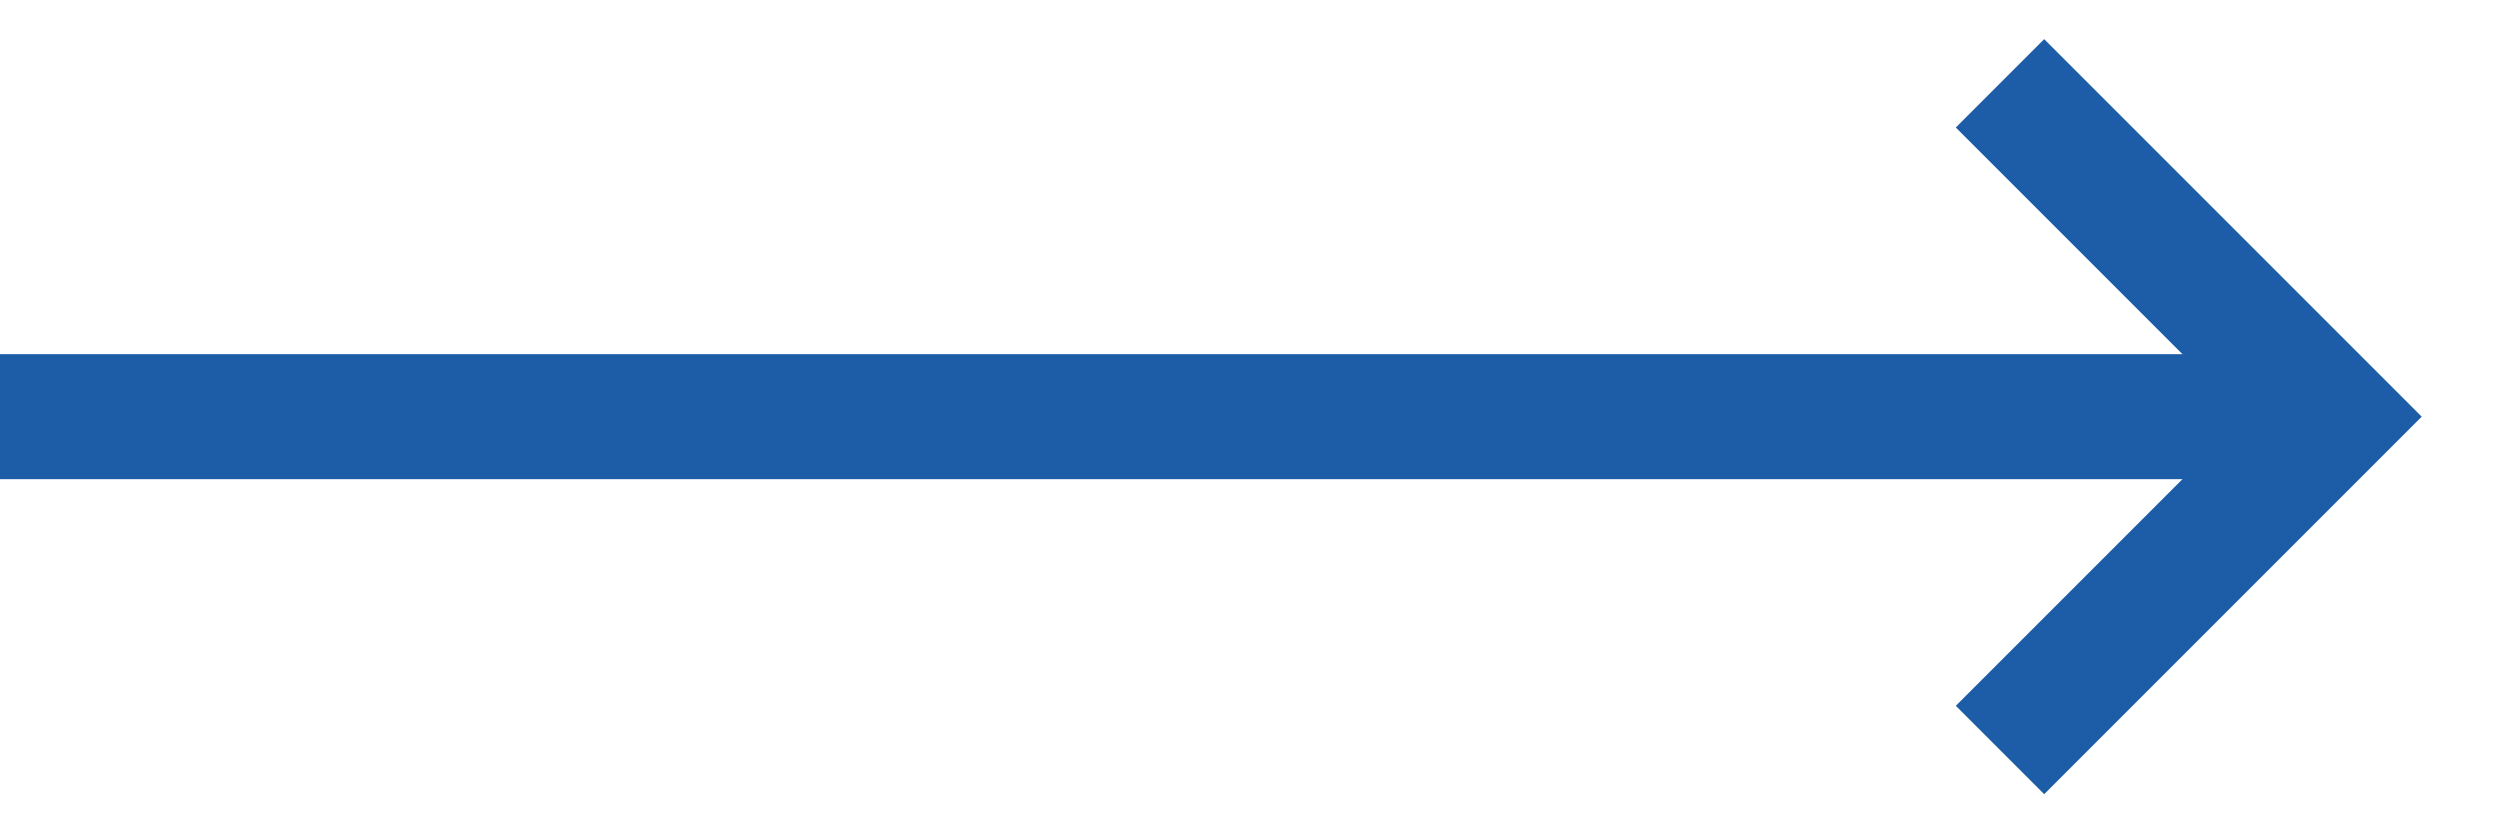 <svg width="30" height="10" viewBox="0 0 30 10" fill="none" xmlns="http://www.w3.org/2000/svg">
<path d="M0 5H27" stroke="#1D5CA6" stroke-width="1.5" stroke-miterlimit="10"/>
<path d="M24 1L28 5L24 9" stroke="#1D5CA6" stroke-width="1.5" stroke-miterlimit="10"/>
</svg>
